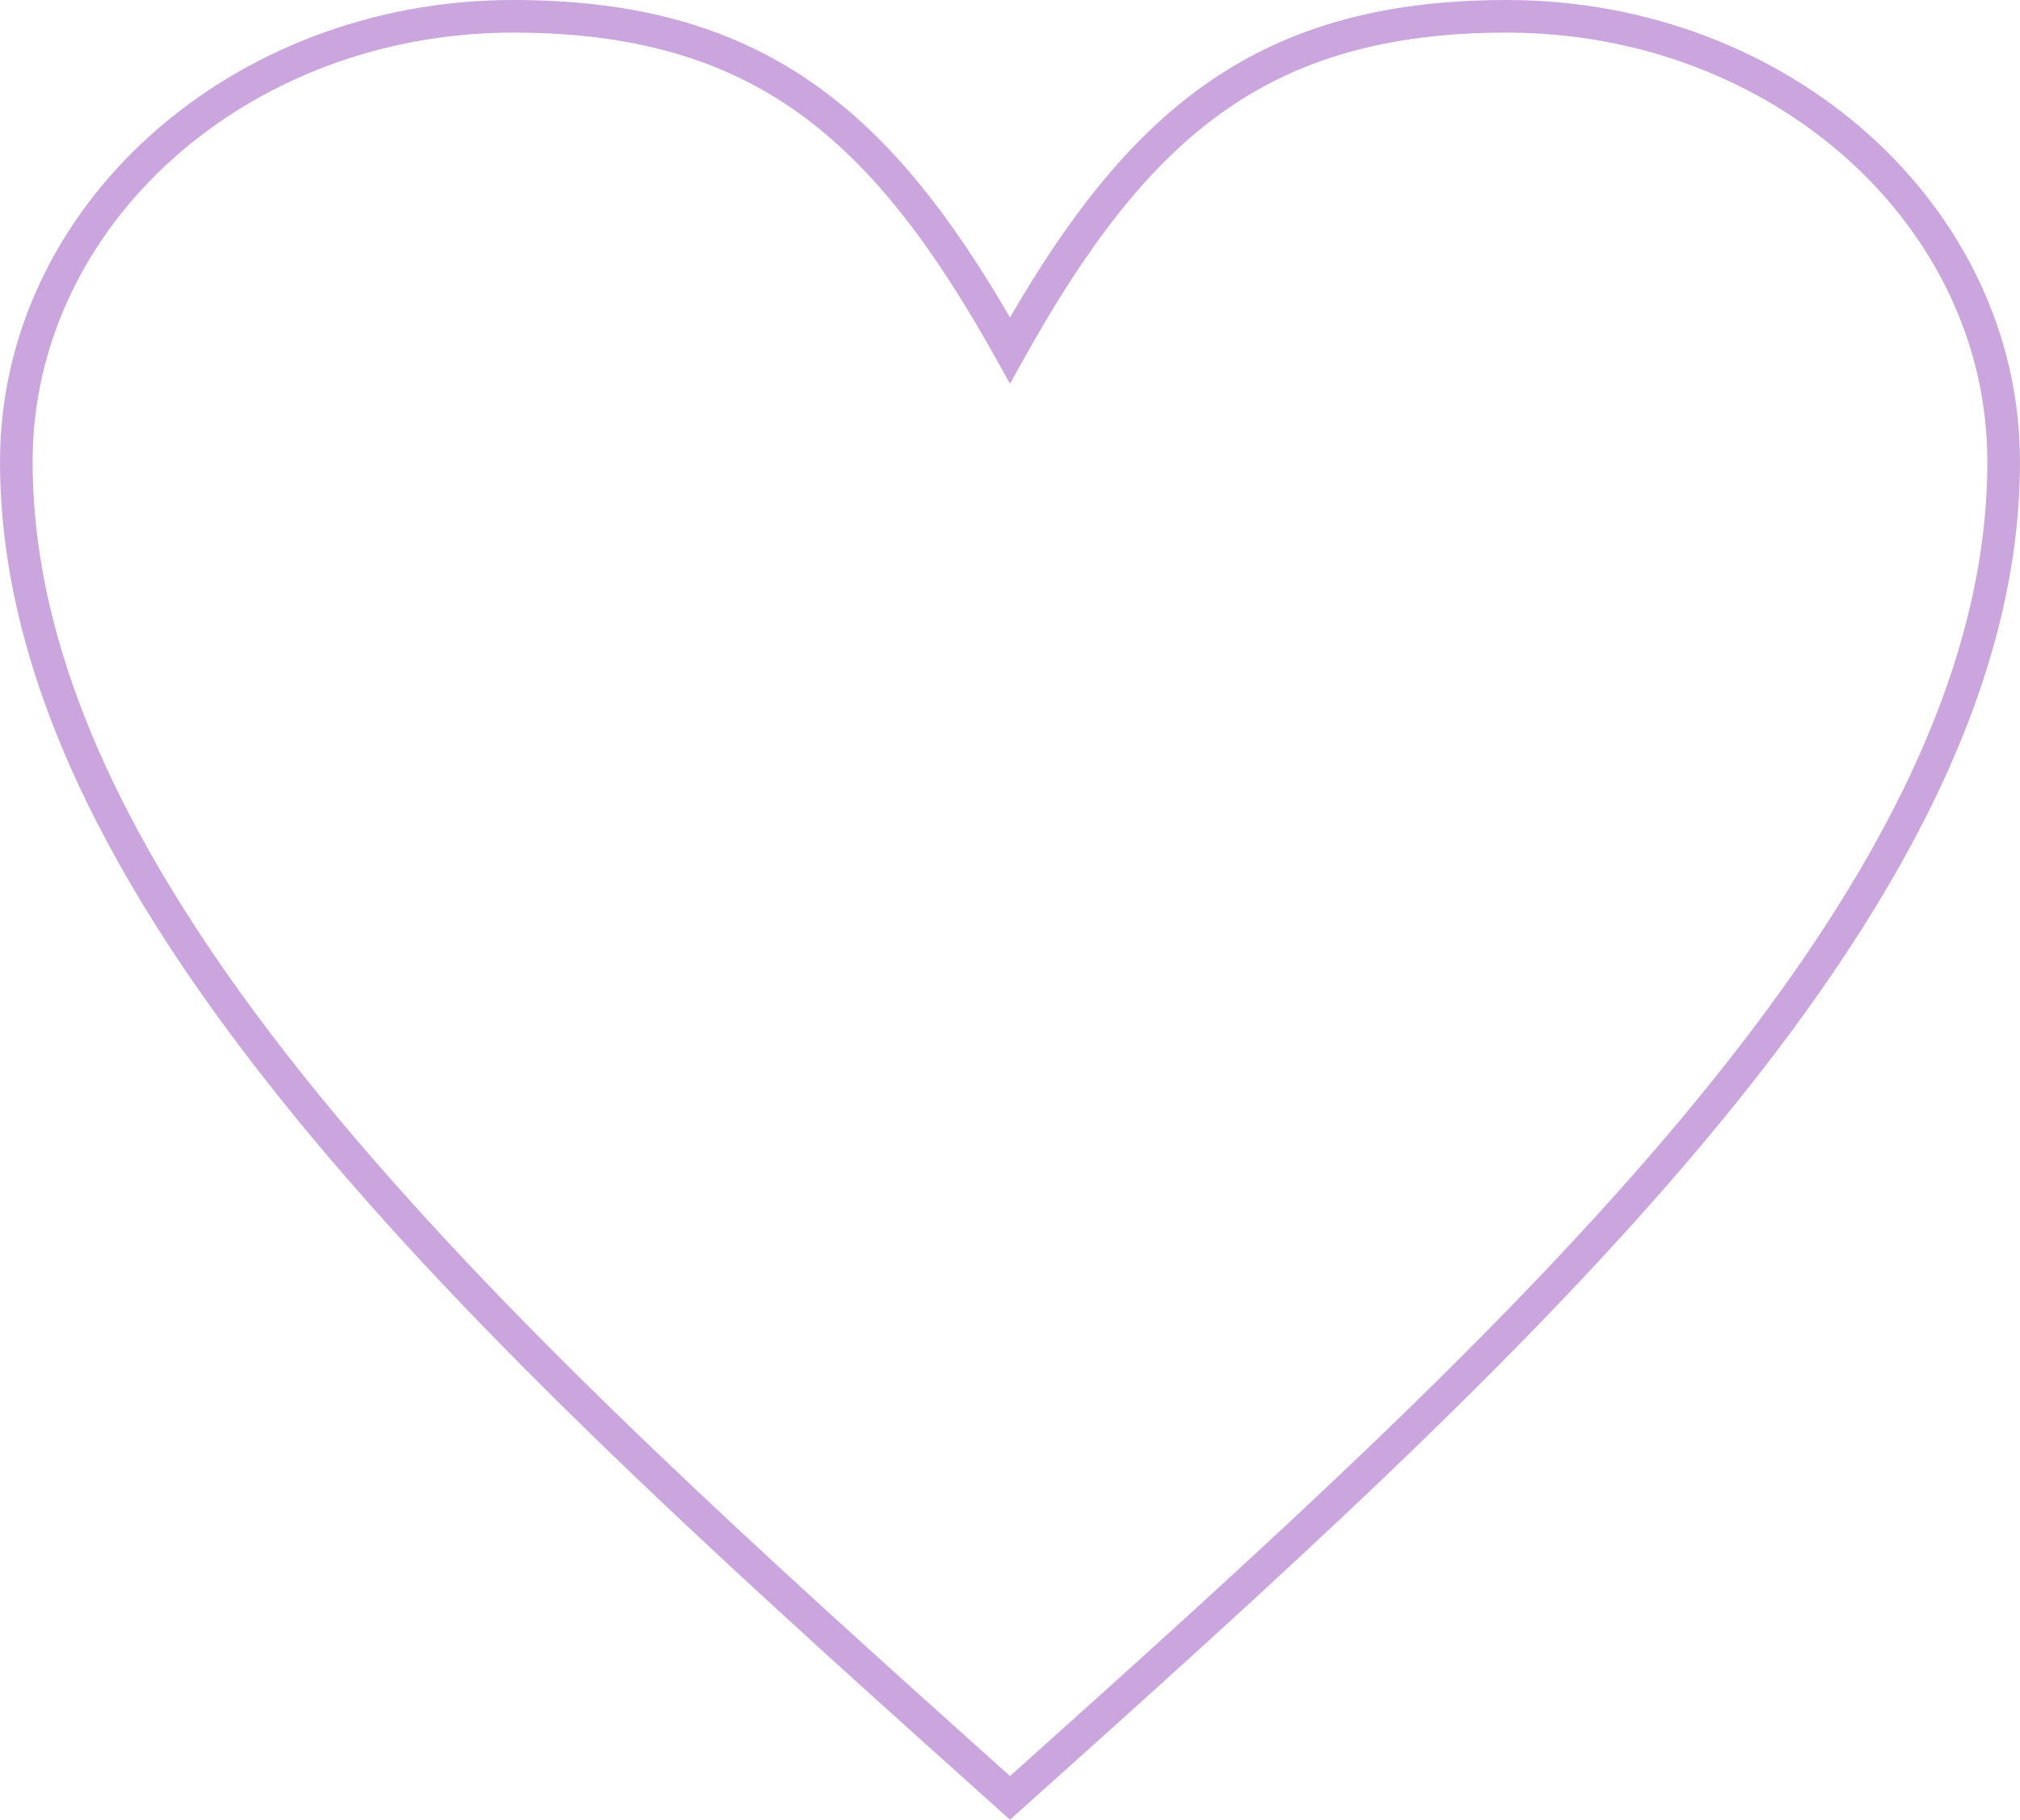 <?xml version="1.0" encoding="UTF-8"?> <svg xmlns="http://www.w3.org/2000/svg" xmlns:xlink="http://www.w3.org/1999/xlink" xmlns:xodm="http://www.corel.com/coreldraw/odm/2003" xml:space="preserve" width="43.693mm" height="39.37mm" version="1.1" style="shape-rendering:geometricPrecision; text-rendering:geometricPrecision; image-rendering:optimizeQuality; fill-rule:evenodd; clip-rule:evenodd" viewBox="0 0 17104.51 15412.44"> <defs> <style type="text/css"> .fil0 {fill:#CAA5DE;fill-rule:nonzero} </style> </defs> <g id="Слой_x0020_1">  <path class="fil0" d="M8552.24 2688.96c496.59,-855.76 1003.62,-1507.41 1628.73,-1955.77 681.4,-488.76 1495.86,-733.19 2578.37,-733.19 1195.8,0 2280.14,436.18 3066.11,1140.95 790.11,708.45 1279.07,1687.84 1279.07,2769.57 0,3833.32 -4230.28,7626.56 -8460.55,11419.71l-91.76 82.21 -91.68 -82.21c-4230.2,-3793.16 -8460.51,-7586.43 -8460.51,-11419.71 0,-1081.72 488.95,-2061.11 1279.07,-2769.57 785.96,-704.77 1870.31,-1140.95 3066.11,-1140.95 1082.51,0 1896.93,244.44 2578.33,733.19 625.11,448.36 1132.15,1100 1628.73,1955.77zm1789.47 -1731.3c-639,458.38 -1153.13,1151.13 -1669.17,2076.66l-120.3 215.74 -120.3 -215.74c-516.04,-925.52 -1030.17,-1618.28 -1669.17,-2076.66 -633.29,-454.27 -1396.66,-681.44 -2417.59,-681.44 -1126.47,0 -2145.79,408.93 -2882.66,1069.7 -732.8,657.05 -1186.29,1564.02 -1186.29,2564.59 0,3684.36 4122.97,7408.31 8276.01,11132.49 4153.04,-3724.18 8276.05,-7448.08 8276.05,-11132.49 0,-1000.57 -453.48,-1907.54 -1186.29,-2564.59 -736.87,-660.77 -1756.2,-1069.7 -2882.66,-1069.7 -1020.93,0 -1784.34,227.17 -2417.63,681.44z"></path> </g> </svg> 